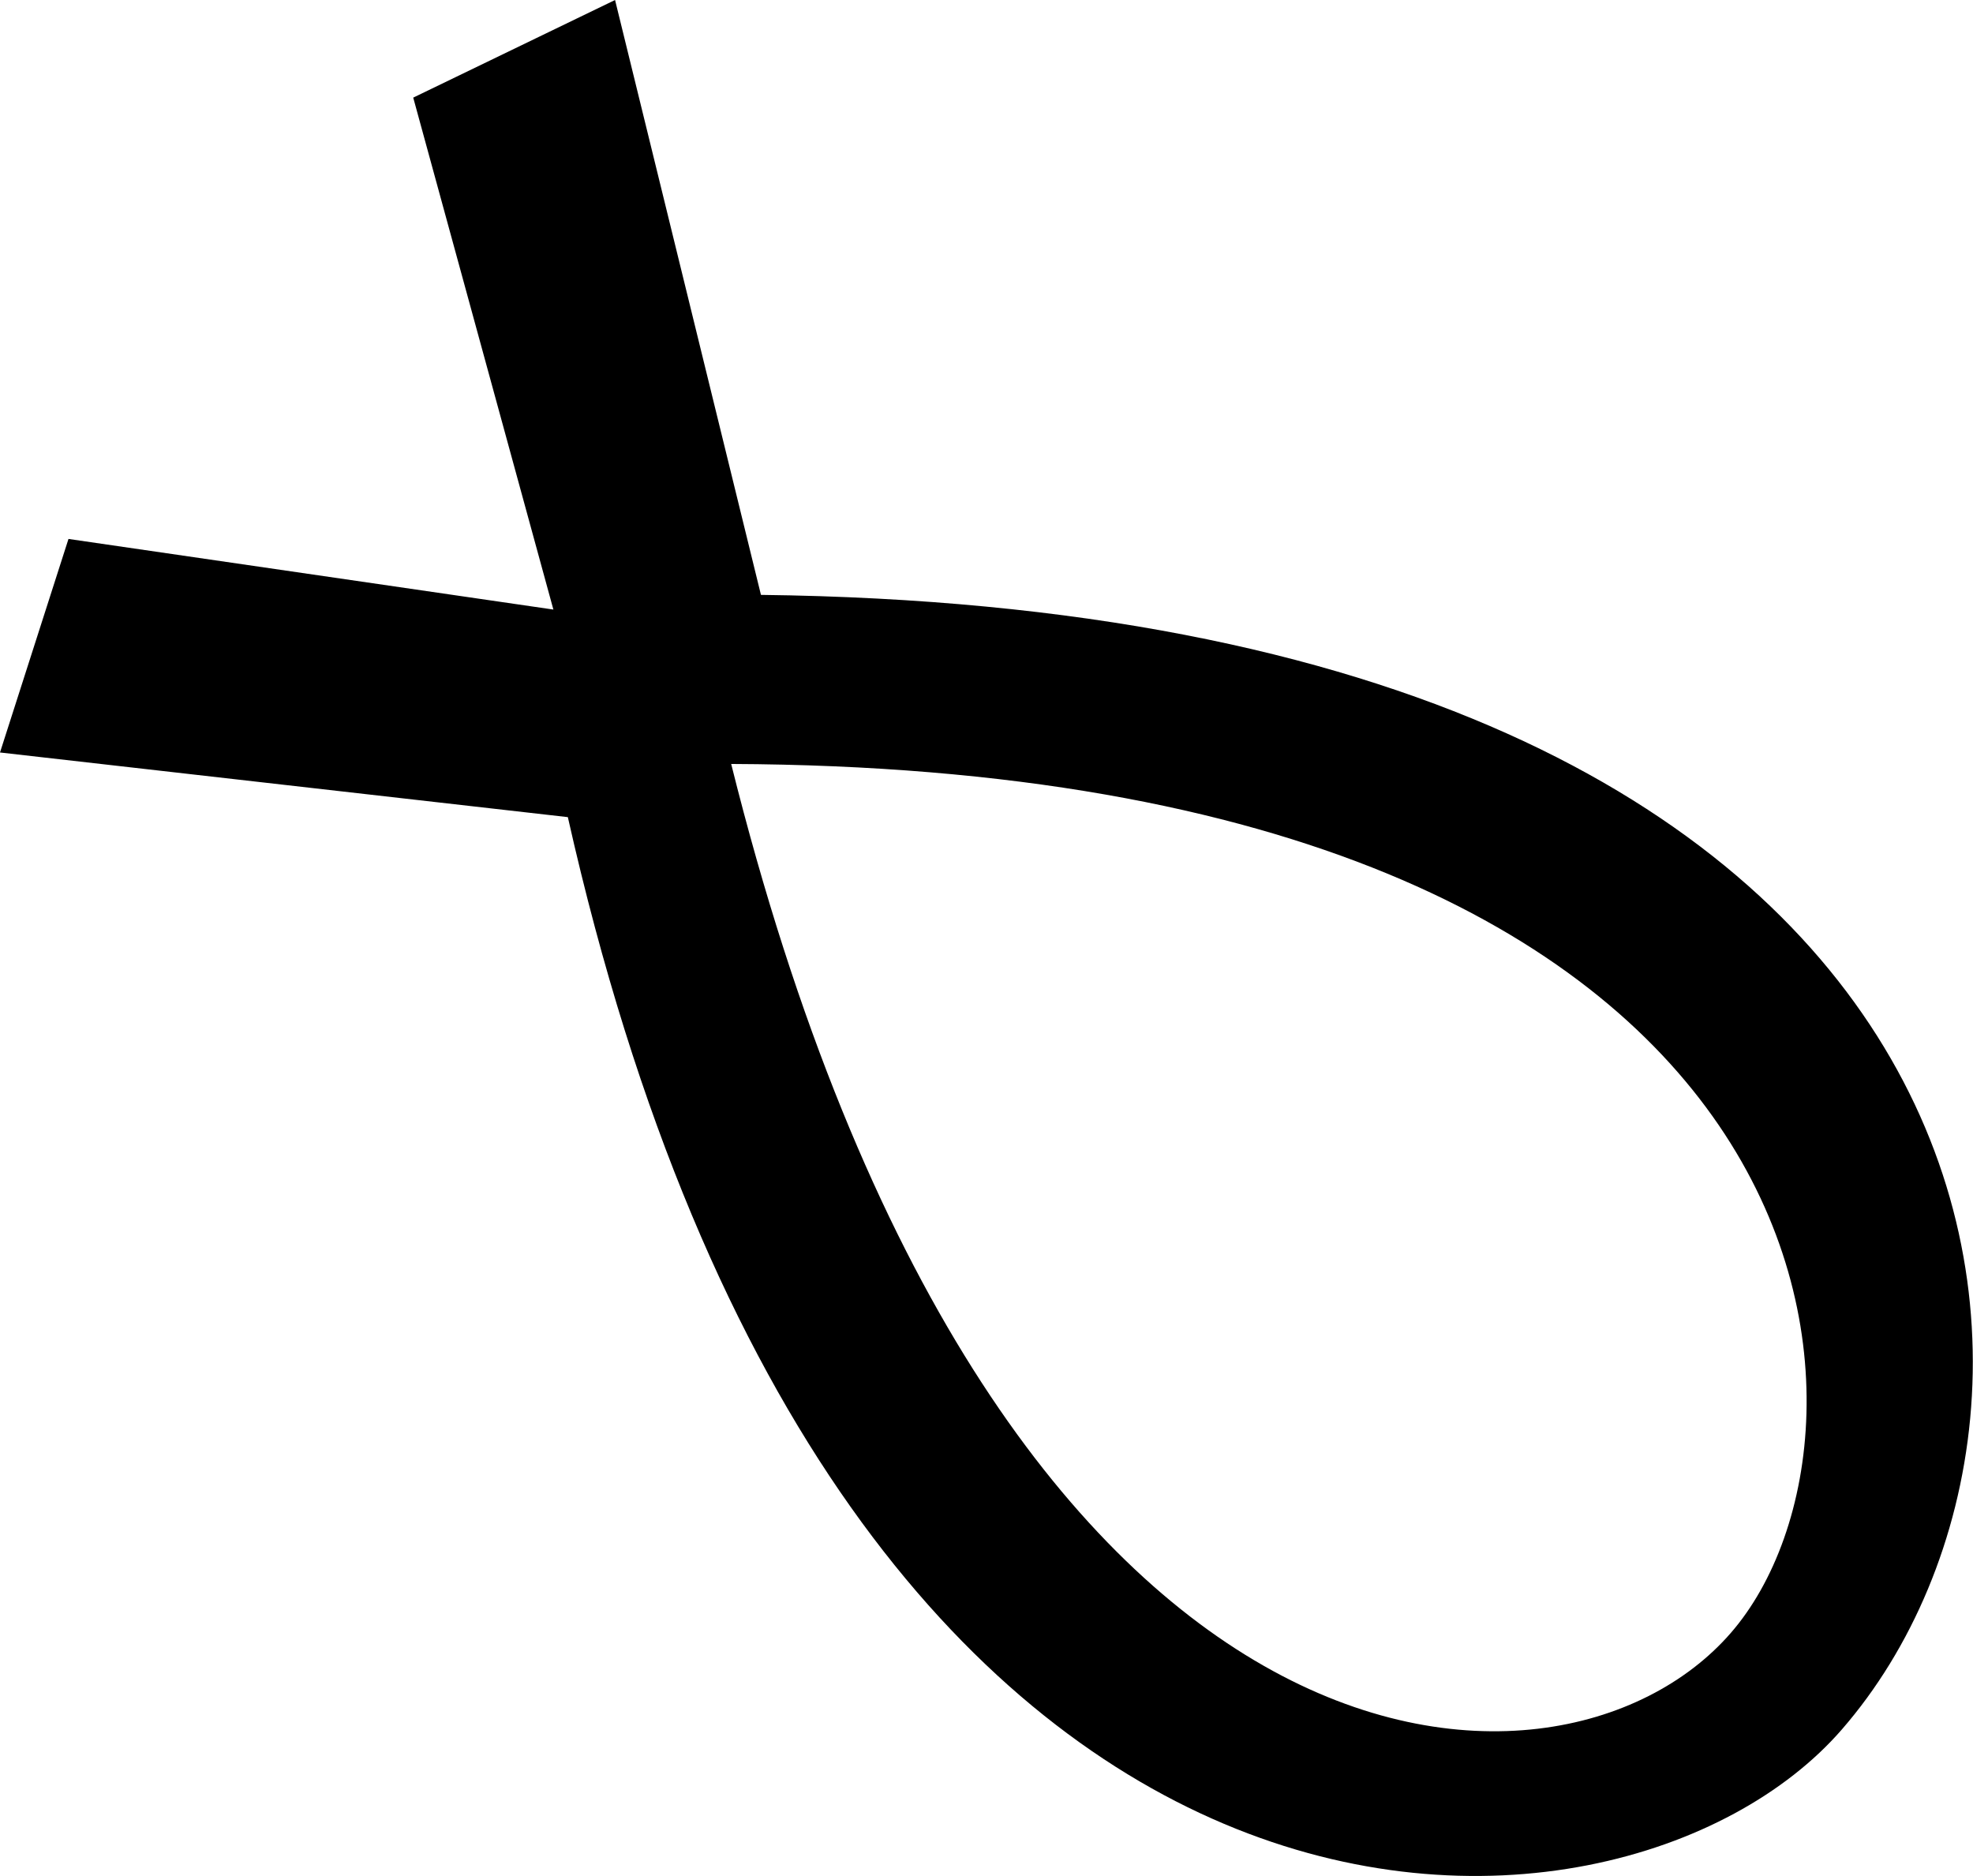 <?xml version="1.0" encoding="UTF-8" standalone="no"?>
<svg
   xmlns:dc="http://purl.org/dc/elements/1.1/"
   xmlns:cc="http://creativecommons.org/ns#"
   xmlns:rdf="http://www.w3.org/1999/02/22-rdf-syntax-ns#"
   xmlns:svg="http://www.w3.org/2000/svg"
   xmlns="http://www.w3.org/2000/svg"
   xmlns:sodipodi="http://sodipodi.sourceforge.net/DTD/sodipodi-0.dtd"
   xmlns:inkscape="http://www.inkscape.org/namespaces/inkscape"
   width="9.277"
   height="8.82"
   id="svg3324"
   version="1.1"
   inkscape:version="0.48.0 r9654"
   sodipodi:docname="V6A.svg">
  <defs
     id="defs3330" />
  <sodipodi:namedview
     pagecolor="#ffffff"
     bordercolor="#666666"
     borderopacity="1"
     objecttolerance="10"
     gridtolerance="10"
     guidetolerance="10"
     inkscape:pageopacity="0"
     inkscape:pageshadow="2"
     inkscape:window-width="640"
     inkscape:window-height="480"
     id="namedview3328"
     showgrid="false"
     fit-margin-top="0"
     fit-margin-left="0"
     fit-margin-right="0"
     fit-margin-bottom="0"
     inkscape:zoom="17.277778"
     inkscape:cx="4.9886236"
     inkscape:cy="7.7206028"
     inkscape:window-x="1971"
     inkscape:window-y="453"
     inkscape:window-maximized="0"
     inkscape:current-layer="svg3324" />
  <path
     d="M 3.438,3.592 C 8.737,3.614 8.956,6.738 8.138,7.678 7.321,8.619 4.665,8.51 3.438,3.592 z M 1.943,0.459 2.602,2.866 0.322,2.534 0,3.538 2.67,3.842 c 1.282,5.699 4.946,5.492 5.99,4.29 1.317,-1.515 0.907,-5.263 -5.082,-5.335 L 2.892,0 1.943,0.459 z"
     style="fill:#000000;stroke:none"
     id="path3326"
     inkscape:connector-curvature="0" />
</svg>
